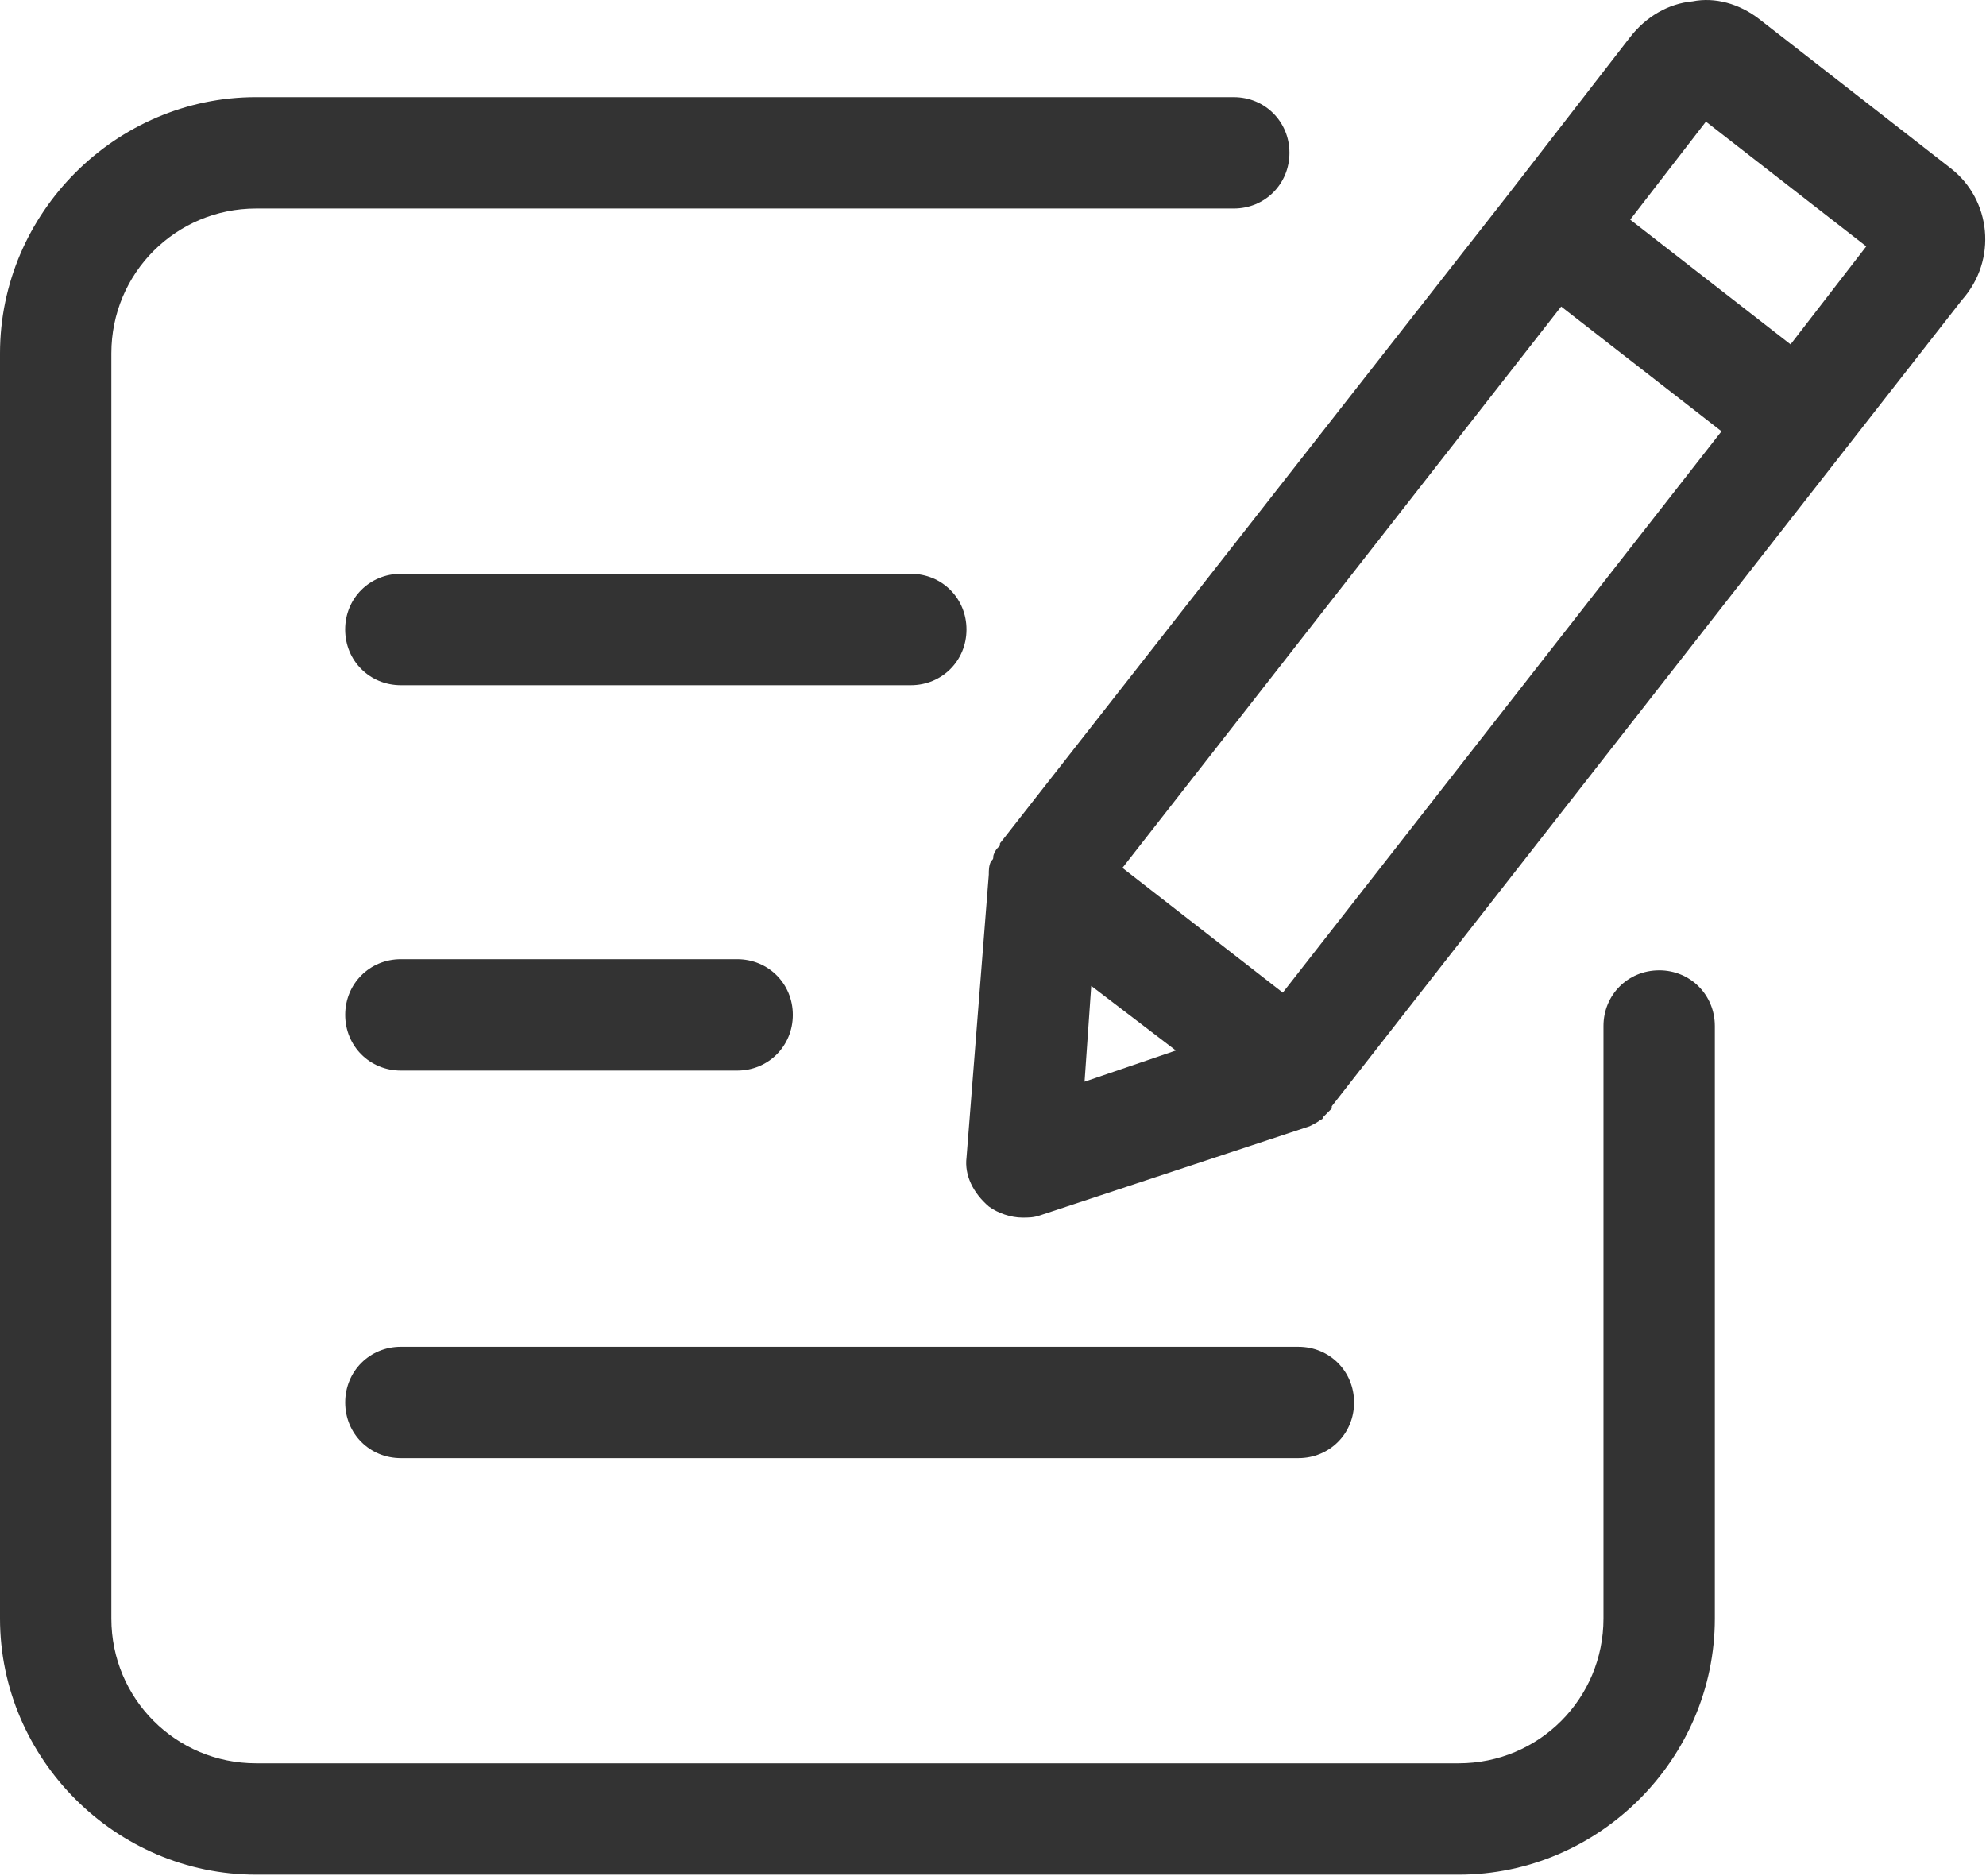 <?xml version="1.0" encoding="UTF-8"?> <svg xmlns="http://www.w3.org/2000/svg" width="702" height="663" viewBox="0 0 702 663" fill="none"><path d="M321.966 202.784H141.684C130.661 202.784 122.006 211.445 122.006 222.462C122.006 233.485 130.667 242.14 141.684 242.14H321.95C332.973 242.14 341.628 233.479 341.628 222.462C341.634 211.445 332.973 202.784 321.956 202.784H321.966Z" fill="#333333"></path><path d="M141.7 378.331H260.566C271.589 378.331 280.244 369.67 280.244 358.653C280.244 347.63 271.583 338.975 260.566 338.975H141.7C130.677 338.975 122.022 347.636 122.022 358.653C122.022 369.676 130.683 378.331 141.7 378.331Z" fill="#333333"></path><path d="M141.7 515.299H458.95C469.973 515.299 478.628 506.638 478.628 495.621C478.628 484.598 469.967 475.943 458.95 475.943L141.7 475.937C130.677 475.937 122.022 484.598 122.022 495.615C122.022 506.638 130.683 515.299 141.7 515.299Z" fill="#333333"></path><path d="M586.466 342.909C575.443 342.909 566.787 351.57 566.787 362.587V571.978C566.787 600.317 543.961 623.143 515.622 623.143H90.528C62.189 623.143 39.362 600.317 39.362 571.978V124.853C39.362 96.514 62.189 73.687 90.528 73.687H436.106C447.129 73.687 455.784 65.026 455.784 54.009C455.784 42.986 447.123 34.331 436.106 34.331L90.528 34.325C40.938 34.325 0 75.261 0 124.853V571.978C0 621.568 40.936 662.506 90.528 662.506H515.622C565.213 662.506 606.15 621.57 606.15 571.978V362.587C606.15 351.564 597.489 342.903 586.466 342.903V342.909Z" fill="#333333"></path><path d="M689.591 59.518L621.891 6.778C614.804 1.266 606.144 -1.096 598.277 0.479C589.616 1.266 581.749 5.99 576.238 13.077L532.939 68.967L353.455 298.045V298.833L352.667 299.62C351.88 300.407 351.093 301.982 351.093 302.769C351.093 303.557 351.093 303.557 350.305 304.344C349.518 305.919 349.518 307.494 349.518 309.068L341.644 409.043C340.857 415.342 344.006 421.641 349.518 426.359C352.667 428.721 357.392 430.296 361.328 430.296C363.69 430.296 365.265 430.296 367.627 429.508L462.879 398.021C464.453 397.233 466.028 396.446 466.815 395.659C467.603 395.659 467.603 394.871 467.603 394.871L470.752 391.722V390.935L693.533 105.966C706.125 91.793 703.763 70.542 689.591 59.518ZM551.834 108.328L608.511 152.414L453.433 350.789L396.756 306.703L551.834 108.328ZM383.366 382.265L385.728 348.415L415.642 371.242L383.366 382.265ZM632.913 121.703L576.236 77.617L603 42.979L659.677 87.065L632.913 121.703Z" fill="#333333"></path></svg> 